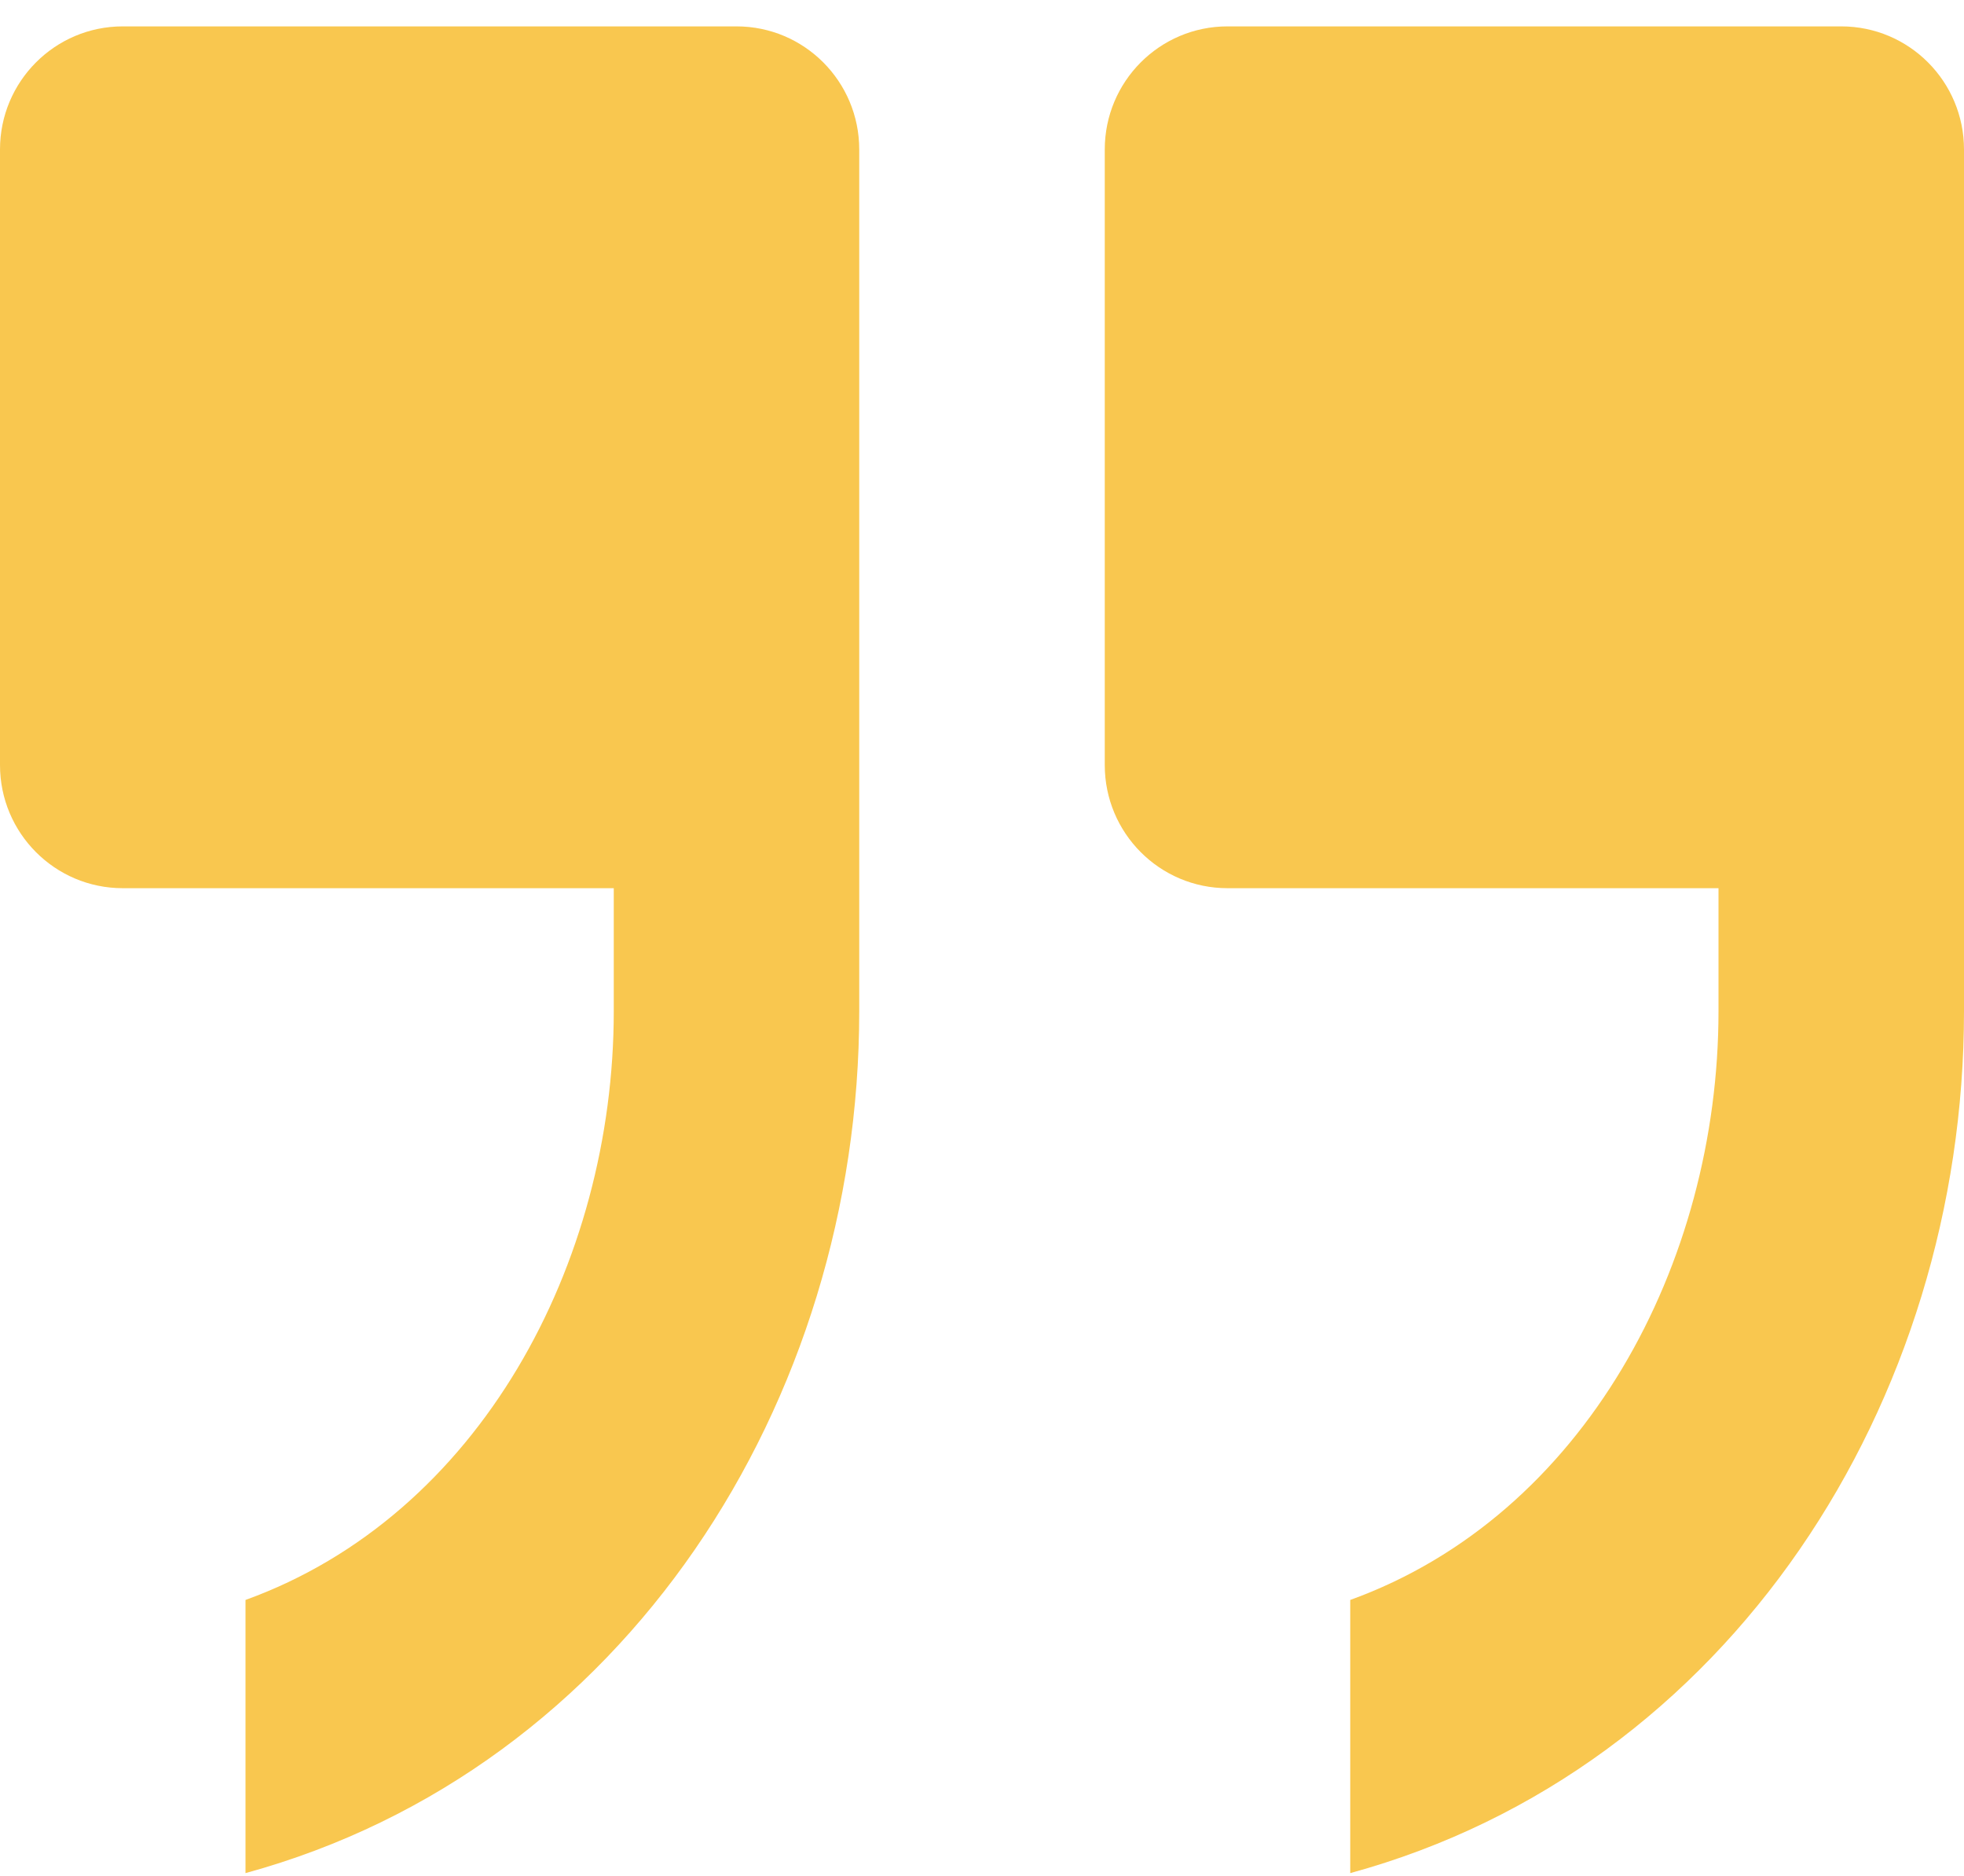<svg width="67" height="64" viewBox="0 0 67 64" fill="none" xmlns="http://www.w3.org/2000/svg">
<path d="M37.688 26.1V5.1C37.688 2.78 39.561 0.9 41.875 0.9H62.812C65.126 0.9 67 2.78 67 5.1V26.1V34.5C67 47.814 59.019 60.356 46.062 63.9V54.581C54.044 51.695 58.625 43.106 58.625 34.5V30.3H41.875C39.561 30.3 37.688 28.419 37.688 26.1ZM4.188 30.3H20.938V34.5C20.938 43.106 16.356 51.695 8.375 54.581V63.9C21.331 60.356 29.312 47.814 29.312 34.5V26.1V5.1C29.312 2.78 27.439 0.9 25.125 0.9H4.188C1.874 0.9 0 2.78 0 5.1V26.1C0 28.419 1.874 30.3 4.188 30.3Z" fill="#F9C74F"/>
</svg>
